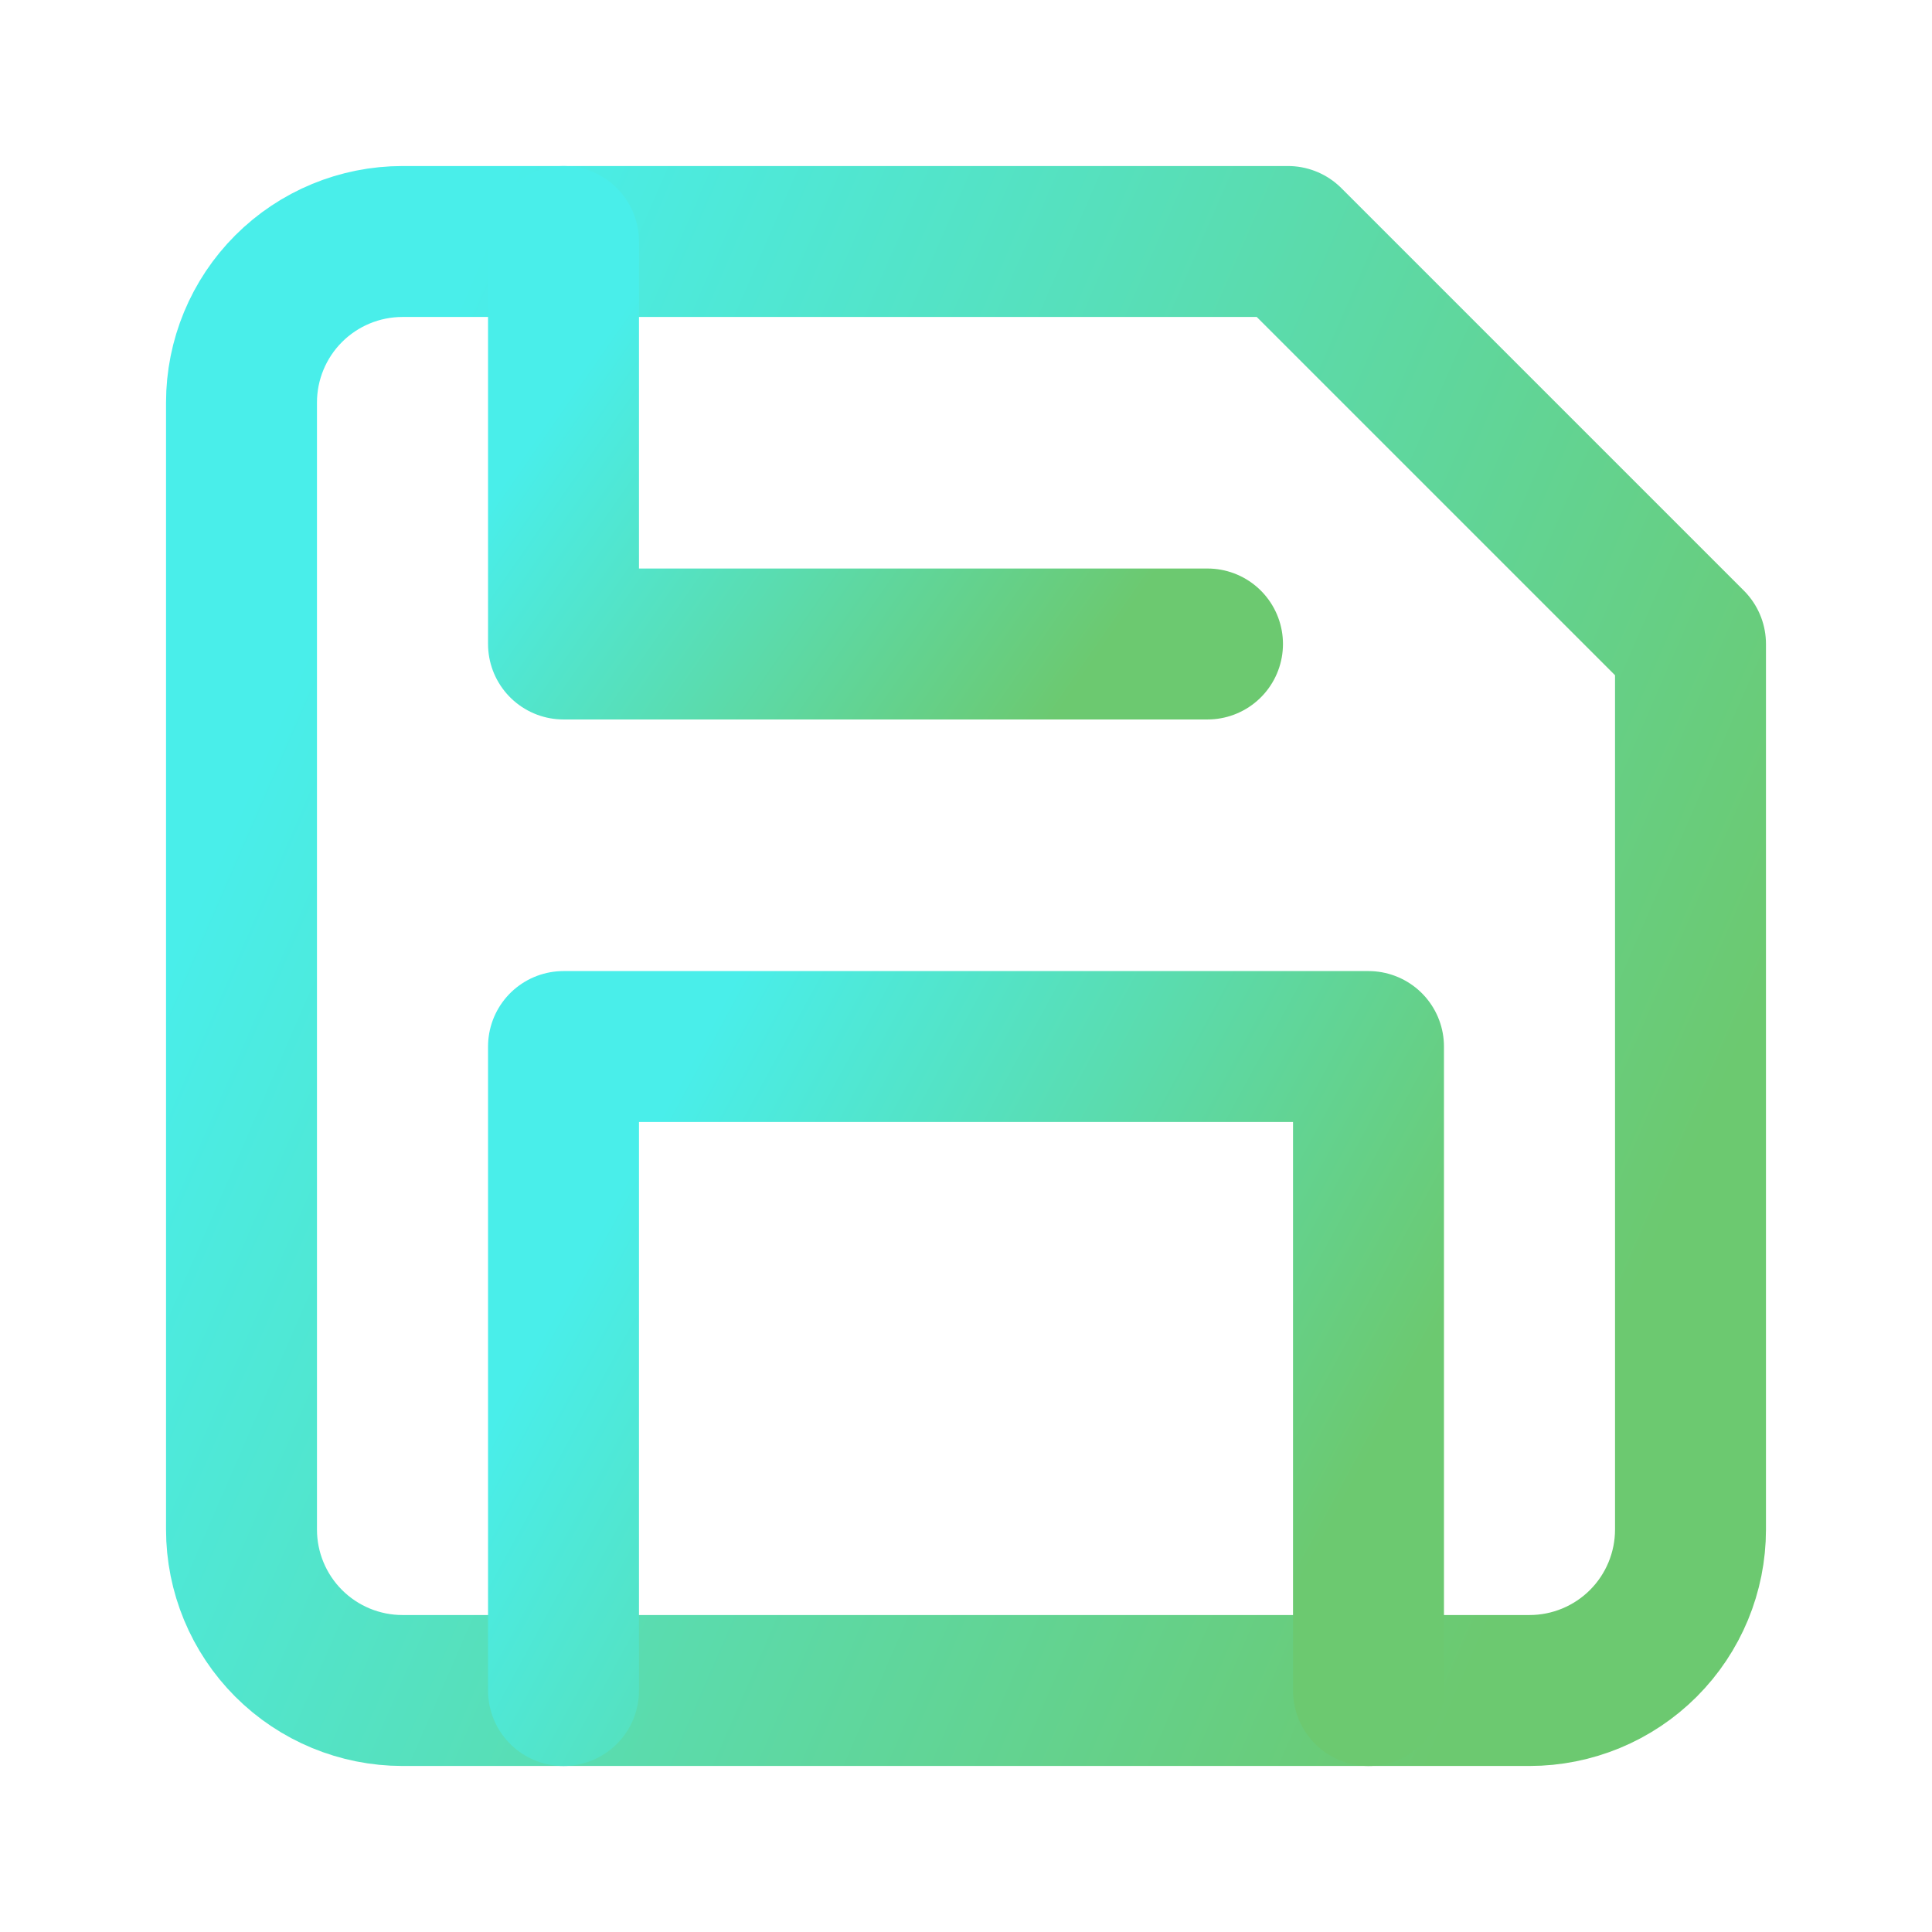 <svg width="64" height="64" viewBox="0 0 64 64" fill="none" xmlns="http://www.w3.org/2000/svg">
<path d="M50.667 56H13.333C11.919 56 10.562 55.438 9.562 54.438C8.562 53.438 8 52.081 8 50.667V13.333C8 11.919 8.562 10.562 9.562 9.562C10.562 8.562 11.919 8 13.333 8H42.667L56 21.333V50.667C56 52.081 55.438 53.438 54.438 54.438C53.438 55.438 52.081 56 50.667 56Z" stroke="url(#paint0_linear_148_254)" stroke-width="5" stroke-linecap="round" stroke-linejoin="round"/>
<path d="M45.333 56.001V34.668H18.667V56.001" stroke="url(#paint1_linear_148_254)" stroke-width="5" stroke-linecap="round" stroke-linejoin="round"/>
<path d="M18.667 8V21.333H40" stroke="url(#paint2_linear_148_254)" stroke-width="5" stroke-linecap="round" stroke-linejoin="round"/>
<defs>
<linearGradient id="paint0_linear_148_254" x1="9.634" y1="22.706" x2="54.466" y2="42.177" gradientUnits="userSpaceOnUse">
<stop stop-color="#49EEEA"/>
<stop offset="1" stop-color="#6CC970"/>
</linearGradient>
<linearGradient id="paint1_linear_148_254" x1="19.574" y1="41.204" x2="42.44" y2="53.617" gradientUnits="userSpaceOnUse">
<stop stop-color="#49EEEA"/>
<stop offset="1" stop-color="#6CC970"/>
</linearGradient>
<linearGradient id="paint2_linear_148_254" x1="19.393" y1="12.085" x2="35.364" y2="23.183" gradientUnits="userSpaceOnUse">
<stop stop-color="#49EEEA"/>
<stop offset="1" stop-color="#6CC970"/>
</linearGradient>
</defs>
</svg>

